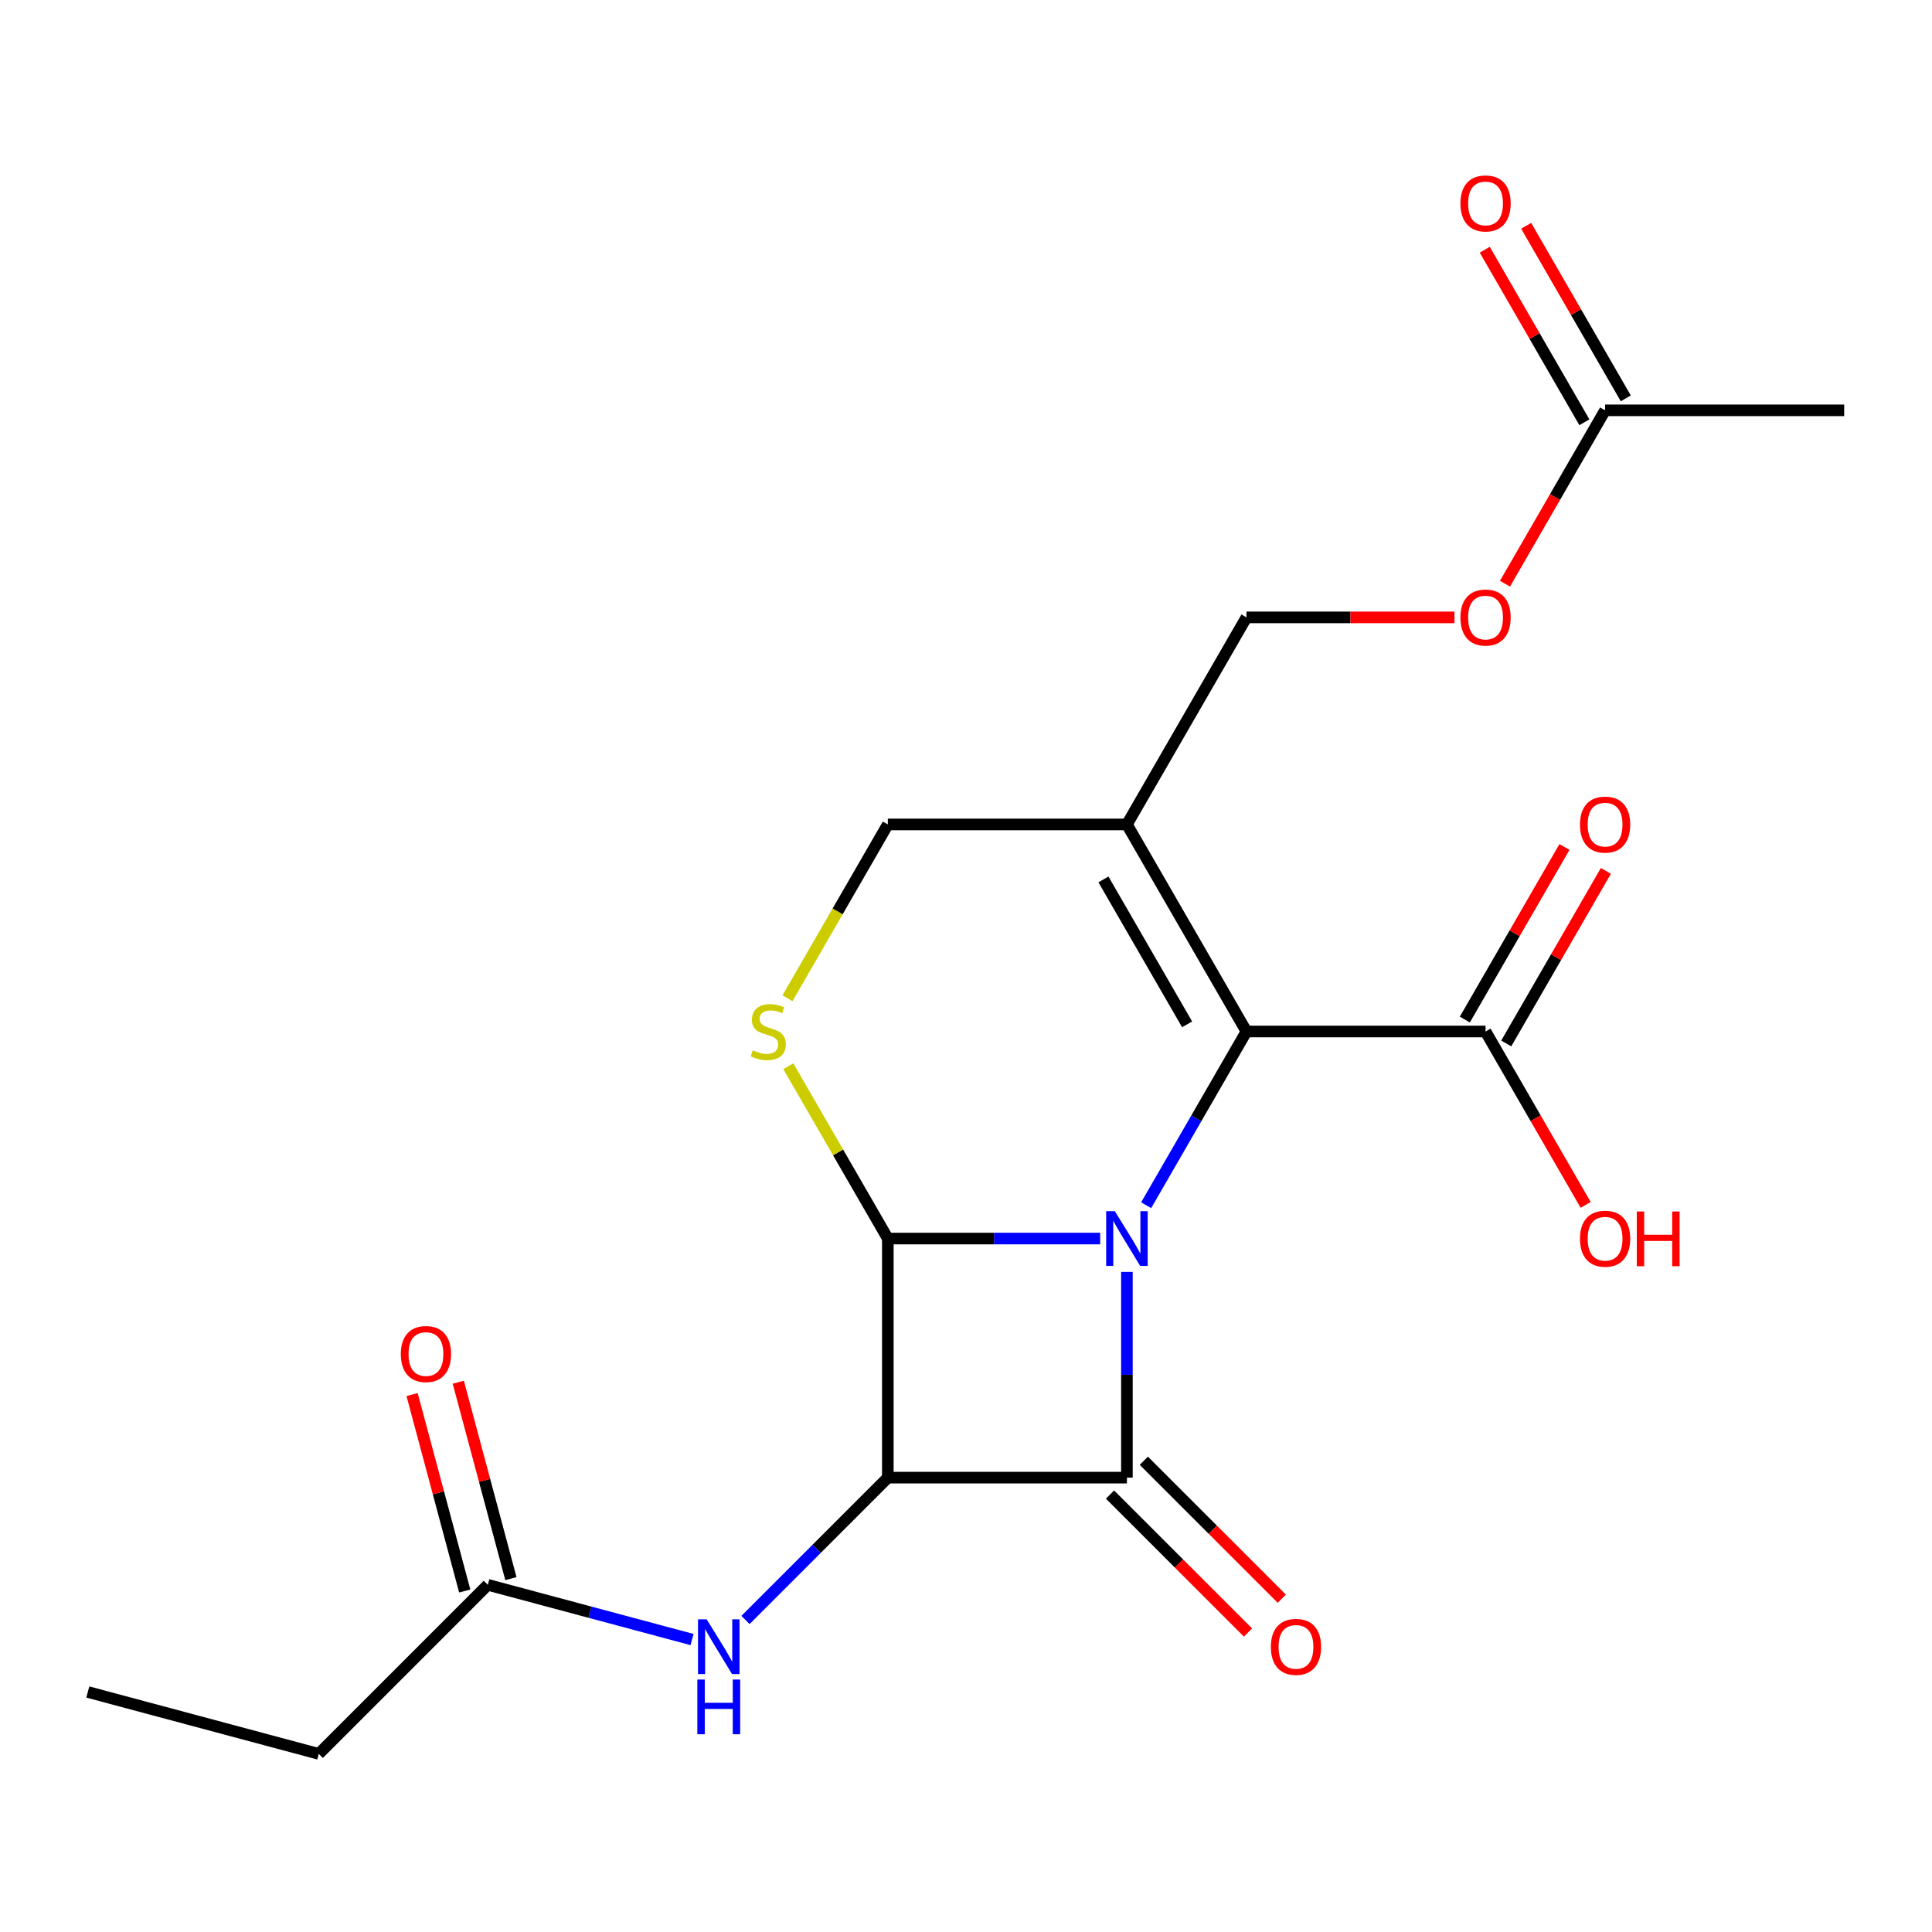 <?xml version='1.0' encoding='iso-8859-1'?>
<svg version='1.1' baseProfile='full'
              xmlns='http://www.w3.org/2000/svg'
                      xmlns:rdkit='http://www.rdkit.org/xml'
                      xmlns:xlink='http://www.w3.org/1999/xlink'
                  xml:space='preserve'
width='1000px' height='1000px' viewBox='0 0 1000 1000'>
<!-- END OF HEADER -->
<rect style='opacity:1.0;fill:#FFFFFF;stroke:none' width='1000' height='1000' x='0' y='0'> </rect>
<path class='bond-0' d='M 583.289,658.327 L 583.289,711.576' style='fill:none;fill-rule:evenodd;stroke:#0000FF;stroke-width:6px;stroke-linecap:butt;stroke-linejoin:miter;stroke-opacity:1' />
<path class='bond-0' d='M 583.289,711.576 L 583.289,764.825' style='fill:none;fill-rule:evenodd;stroke:#000000;stroke-width:6px;stroke-linecap:butt;stroke-linejoin:miter;stroke-opacity:1' />
<path class='bond-1' d='M 569.455,641.073 L 514.496,641.073' style='fill:none;fill-rule:evenodd;stroke:#0000FF;stroke-width:6px;stroke-linecap:butt;stroke-linejoin:miter;stroke-opacity:1' />
<path class='bond-1' d='M 514.496,641.073 L 459.537,641.073' style='fill:none;fill-rule:evenodd;stroke:#000000;stroke-width:6px;stroke-linecap:butt;stroke-linejoin:miter;stroke-opacity:1' />
<path class='bond-3' d='M 593.251,623.819 L 619.208,578.86' style='fill:none;fill-rule:evenodd;stroke:#0000FF;stroke-width:6px;stroke-linecap:butt;stroke-linejoin:miter;stroke-opacity:1' />
<path class='bond-3' d='M 619.208,578.86 L 645.165,533.9' style='fill:none;fill-rule:evenodd;stroke:#000000;stroke-width:6px;stroke-linecap:butt;stroke-linejoin:miter;stroke-opacity:1' />
<path class='bond-9' d='M 574.539,773.576 L 610.245,809.282' style='fill:none;fill-rule:evenodd;stroke:#000000;stroke-width:6px;stroke-linecap:butt;stroke-linejoin:miter;stroke-opacity:1' />
<path class='bond-9' d='M 610.245,809.282 L 645.951,844.988' style='fill:none;fill-rule:evenodd;stroke:#FF0000;stroke-width:6px;stroke-linecap:butt;stroke-linejoin:miter;stroke-opacity:1' />
<path class='bond-9' d='M 592.04,756.074 L 627.746,791.78' style='fill:none;fill-rule:evenodd;stroke:#000000;stroke-width:6px;stroke-linecap:butt;stroke-linejoin:miter;stroke-opacity:1' />
<path class='bond-9' d='M 627.746,791.78 L 663.452,827.487' style='fill:none;fill-rule:evenodd;stroke:#FF0000;stroke-width:6px;stroke-linecap:butt;stroke-linejoin:miter;stroke-opacity:1' />
<path class='bond-21' d='M 583.289,764.825 L 459.537,764.825' style='fill:none;fill-rule:evenodd;stroke:#000000;stroke-width:6px;stroke-linecap:butt;stroke-linejoin:miter;stroke-opacity:1' />
<path class='bond-2' d='M 459.537,641.073 L 459.537,764.825' style='fill:none;fill-rule:evenodd;stroke:#000000;stroke-width:6px;stroke-linecap:butt;stroke-linejoin:miter;stroke-opacity:1' />
<path class='bond-4' d='M 459.537,641.073 L 433.788,596.474' style='fill:none;fill-rule:evenodd;stroke:#000000;stroke-width:6px;stroke-linecap:butt;stroke-linejoin:miter;stroke-opacity:1' />
<path class='bond-4' d='M 433.788,596.474 L 408.038,551.874' style='fill:none;fill-rule:evenodd;stroke:#CCCC00;stroke-width:6px;stroke-linecap:butt;stroke-linejoin:miter;stroke-opacity:1' />
<path class='bond-6' d='M 459.537,764.825 L 422.701,801.661' style='fill:none;fill-rule:evenodd;stroke:#000000;stroke-width:6px;stroke-linecap:butt;stroke-linejoin:miter;stroke-opacity:1' />
<path class='bond-6' d='M 422.701,801.661 L 385.865,838.497' style='fill:none;fill-rule:evenodd;stroke:#0000FF;stroke-width:6px;stroke-linecap:butt;stroke-linejoin:miter;stroke-opacity:1' />
<path class='bond-5' d='M 645.165,533.9 L 583.289,426.728' style='fill:none;fill-rule:evenodd;stroke:#000000;stroke-width:6px;stroke-linecap:butt;stroke-linejoin:miter;stroke-opacity:1' />
<path class='bond-5' d='M 614.449,530.2 L 571.136,455.179' style='fill:none;fill-rule:evenodd;stroke:#000000;stroke-width:6px;stroke-linecap:butt;stroke-linejoin:miter;stroke-opacity:1' />
<path class='bond-7' d='M 645.165,533.9 L 768.917,533.9' style='fill:none;fill-rule:evenodd;stroke:#000000;stroke-width:6px;stroke-linecap:butt;stroke-linejoin:miter;stroke-opacity:1' />
<path class='bond-22' d='M 407.599,516.687 L 433.568,471.707' style='fill:none;fill-rule:evenodd;stroke:#CCCC00;stroke-width:6px;stroke-linecap:butt;stroke-linejoin:miter;stroke-opacity:1' />
<path class='bond-22' d='M 433.568,471.707 L 459.537,426.728' style='fill:none;fill-rule:evenodd;stroke:#000000;stroke-width:6px;stroke-linecap:butt;stroke-linejoin:miter;stroke-opacity:1' />
<path class='bond-8' d='M 583.289,426.728 L 459.537,426.728' style='fill:none;fill-rule:evenodd;stroke:#000000;stroke-width:6px;stroke-linecap:butt;stroke-linejoin:miter;stroke-opacity:1' />
<path class='bond-11' d='M 583.289,426.728 L 645.165,319.556' style='fill:none;fill-rule:evenodd;stroke:#000000;stroke-width:6px;stroke-linecap:butt;stroke-linejoin:miter;stroke-opacity:1' />
<path class='bond-10' d='M 358.197,848.624 L 305.347,834.463' style='fill:none;fill-rule:evenodd;stroke:#0000FF;stroke-width:6px;stroke-linecap:butt;stroke-linejoin:miter;stroke-opacity:1' />
<path class='bond-10' d='M 305.347,834.463 L 252.496,820.302' style='fill:none;fill-rule:evenodd;stroke:#000000;stroke-width:6px;stroke-linecap:butt;stroke-linejoin:miter;stroke-opacity:1' />
<path class='bond-13' d='M 779.635,540.088 L 805.419,495.429' style='fill:none;fill-rule:evenodd;stroke:#000000;stroke-width:6px;stroke-linecap:butt;stroke-linejoin:miter;stroke-opacity:1' />
<path class='bond-13' d='M 805.419,495.429 L 831.203,450.769' style='fill:none;fill-rule:evenodd;stroke:#FF0000;stroke-width:6px;stroke-linecap:butt;stroke-linejoin:miter;stroke-opacity:1' />
<path class='bond-13' d='M 758.2,527.713 L 783.984,483.054' style='fill:none;fill-rule:evenodd;stroke:#000000;stroke-width:6px;stroke-linecap:butt;stroke-linejoin:miter;stroke-opacity:1' />
<path class='bond-13' d='M 783.984,483.054 L 809.768,438.394' style='fill:none;fill-rule:evenodd;stroke:#FF0000;stroke-width:6px;stroke-linecap:butt;stroke-linejoin:miter;stroke-opacity:1' />
<path class='bond-17' d='M 768.917,533.9 L 794.828,578.78' style='fill:none;fill-rule:evenodd;stroke:#000000;stroke-width:6px;stroke-linecap:butt;stroke-linejoin:miter;stroke-opacity:1' />
<path class='bond-17' d='M 794.828,578.78 L 820.74,623.659' style='fill:none;fill-rule:evenodd;stroke:#FF0000;stroke-width:6px;stroke-linecap:butt;stroke-linejoin:miter;stroke-opacity:1' />
<path class='bond-15' d='M 264.449,817.099 L 250.827,766.258' style='fill:none;fill-rule:evenodd;stroke:#000000;stroke-width:6px;stroke-linecap:butt;stroke-linejoin:miter;stroke-opacity:1' />
<path class='bond-15' d='M 250.827,766.258 L 237.204,715.417' style='fill:none;fill-rule:evenodd;stroke:#FF0000;stroke-width:6px;stroke-linecap:butt;stroke-linejoin:miter;stroke-opacity:1' />
<path class='bond-15' d='M 240.542,823.505 L 226.92,772.664' style='fill:none;fill-rule:evenodd;stroke:#000000;stroke-width:6px;stroke-linecap:butt;stroke-linejoin:miter;stroke-opacity:1' />
<path class='bond-15' d='M 226.92,772.664 L 213.297,721.823' style='fill:none;fill-rule:evenodd;stroke:#FF0000;stroke-width:6px;stroke-linecap:butt;stroke-linejoin:miter;stroke-opacity:1' />
<path class='bond-18' d='M 252.496,820.302 L 164.99,907.808' style='fill:none;fill-rule:evenodd;stroke:#000000;stroke-width:6px;stroke-linecap:butt;stroke-linejoin:miter;stroke-opacity:1' />
<path class='bond-14' d='M 645.165,319.556 L 698.994,319.556' style='fill:none;fill-rule:evenodd;stroke:#000000;stroke-width:6px;stroke-linecap:butt;stroke-linejoin:miter;stroke-opacity:1' />
<path class='bond-14' d='M 698.994,319.556 L 752.824,319.556' style='fill:none;fill-rule:evenodd;stroke:#FF0000;stroke-width:6px;stroke-linecap:butt;stroke-linejoin:miter;stroke-opacity:1' />
<path class='bond-12' d='M 830.793,212.383 L 804.882,257.262' style='fill:none;fill-rule:evenodd;stroke:#000000;stroke-width:6px;stroke-linecap:butt;stroke-linejoin:miter;stroke-opacity:1' />
<path class='bond-12' d='M 804.882,257.262 L 778.971,302.142' style='fill:none;fill-rule:evenodd;stroke:#FF0000;stroke-width:6px;stroke-linecap:butt;stroke-linejoin:miter;stroke-opacity:1' />
<path class='bond-16' d='M 841.511,206.196 L 815.727,161.536' style='fill:none;fill-rule:evenodd;stroke:#000000;stroke-width:6px;stroke-linecap:butt;stroke-linejoin:miter;stroke-opacity:1' />
<path class='bond-16' d='M 815.727,161.536 L 789.942,116.877' style='fill:none;fill-rule:evenodd;stroke:#FF0000;stroke-width:6px;stroke-linecap:butt;stroke-linejoin:miter;stroke-opacity:1' />
<path class='bond-16' d='M 820.076,218.571 L 794.292,173.911' style='fill:none;fill-rule:evenodd;stroke:#000000;stroke-width:6px;stroke-linecap:butt;stroke-linejoin:miter;stroke-opacity:1' />
<path class='bond-16' d='M 794.292,173.911 L 768.508,129.252' style='fill:none;fill-rule:evenodd;stroke:#FF0000;stroke-width:6px;stroke-linecap:butt;stroke-linejoin:miter;stroke-opacity:1' />
<path class='bond-19' d='M 830.793,212.383 L 954.545,212.383' style='fill:none;fill-rule:evenodd;stroke:#000000;stroke-width:6px;stroke-linecap:butt;stroke-linejoin:miter;stroke-opacity:1' />
<path class='bond-20' d='M 164.99,907.808 L 45.455,875.778' style='fill:none;fill-rule:evenodd;stroke:#000000;stroke-width:6px;stroke-linecap:butt;stroke-linejoin:miter;stroke-opacity:1' />
<path  class='atom-0' d='M 577.029 626.913
L 586.309 641.913
Q 587.229 643.393, 588.709 646.073
Q 590.189 648.753, 590.269 648.913
L 590.269 626.913
L 594.029 626.913
L 594.029 655.233
L 590.149 655.233
L 580.189 638.833
Q 579.029 636.913, 577.789 634.713
Q 576.589 632.513, 576.229 631.833
L 576.229 655.233
L 572.549 655.233
L 572.549 626.913
L 577.029 626.913
' fill='#0000FF'/>
<path  class='atom-5' d='M 389.661 543.62
Q 389.981 543.74, 391.301 544.3
Q 392.621 544.86, 394.061 545.22
Q 395.541 545.54, 396.981 545.54
Q 399.661 545.54, 401.221 544.26
Q 402.781 542.94, 402.781 540.66
Q 402.781 539.1, 401.981 538.14
Q 401.221 537.18, 400.021 536.66
Q 398.821 536.14, 396.821 535.54
Q 394.301 534.78, 392.781 534.06
Q 391.301 533.34, 390.221 531.82
Q 389.181 530.3, 389.181 527.74
Q 389.181 524.18, 391.581 521.98
Q 394.021 519.78, 398.821 519.78
Q 402.101 519.78, 405.821 521.34
L 404.901 524.42
Q 401.501 523.02, 398.941 523.02
Q 396.181 523.02, 394.661 524.18
Q 393.141 525.3, 393.181 527.26
Q 393.181 528.78, 393.941 529.7
Q 394.741 530.62, 395.861 531.14
Q 397.021 531.66, 398.941 532.26
Q 401.501 533.06, 403.021 533.86
Q 404.541 534.66, 405.621 536.3
Q 406.741 537.9, 406.741 540.66
Q 406.741 544.58, 404.101 546.7
Q 401.501 548.78, 397.141 548.78
Q 394.621 548.78, 392.701 548.22
Q 390.821 547.7, 388.581 546.78
L 389.661 543.62
' fill='#CCCC00'/>
<path  class='atom-7' d='M 365.771 838.171
L 375.051 853.171
Q 375.971 854.651, 377.451 857.331
Q 378.931 860.011, 379.011 860.171
L 379.011 838.171
L 382.771 838.171
L 382.771 866.491
L 378.891 866.491
L 368.931 850.091
Q 367.771 848.171, 366.531 845.971
Q 365.331 843.771, 364.971 843.091
L 364.971 866.491
L 361.291 866.491
L 361.291 838.171
L 365.771 838.171
' fill='#0000FF'/>
<path  class='atom-7' d='M 360.951 869.323
L 364.791 869.323
L 364.791 881.363
L 379.271 881.363
L 379.271 869.323
L 383.111 869.323
L 383.111 897.643
L 379.271 897.643
L 379.271 884.563
L 364.791 884.563
L 364.791 897.643
L 360.951 897.643
L 360.951 869.323
' fill='#0000FF'/>
<path  class='atom-10' d='M 657.795 852.411
Q 657.795 845.611, 661.155 841.811
Q 664.515 838.011, 670.795 838.011
Q 677.075 838.011, 680.435 841.811
Q 683.795 845.611, 683.795 852.411
Q 683.795 859.291, 680.395 863.211
Q 676.995 867.091, 670.795 867.091
Q 664.555 867.091, 661.155 863.211
Q 657.795 859.331, 657.795 852.411
M 670.795 863.891
Q 675.115 863.891, 677.435 861.011
Q 679.795 858.091, 679.795 852.411
Q 679.795 846.851, 677.435 844.051
Q 675.115 841.211, 670.795 841.211
Q 666.475 841.211, 664.115 844.011
Q 661.795 846.811, 661.795 852.411
Q 661.795 858.131, 664.115 861.011
Q 666.475 863.891, 670.795 863.891
' fill='#FF0000'/>
<path  class='atom-14' d='M 817.793 426.808
Q 817.793 420.008, 821.153 416.208
Q 824.513 412.408, 830.793 412.408
Q 837.073 412.408, 840.433 416.208
Q 843.793 420.008, 843.793 426.808
Q 843.793 433.688, 840.393 437.608
Q 836.993 441.488, 830.793 441.488
Q 824.553 441.488, 821.153 437.608
Q 817.793 433.728, 817.793 426.808
M 830.793 438.288
Q 835.113 438.288, 837.433 435.408
Q 839.793 432.488, 839.793 426.808
Q 839.793 421.248, 837.433 418.448
Q 835.113 415.608, 830.793 415.608
Q 826.473 415.608, 824.113 418.408
Q 821.793 421.208, 821.793 426.808
Q 821.793 432.528, 824.113 435.408
Q 826.473 438.288, 830.793 438.288
' fill='#FF0000'/>
<path  class='atom-15' d='M 755.917 319.636
Q 755.917 312.836, 759.277 309.036
Q 762.637 305.236, 768.917 305.236
Q 775.197 305.236, 778.557 309.036
Q 781.917 312.836, 781.917 319.636
Q 781.917 326.516, 778.517 330.436
Q 775.117 334.316, 768.917 334.316
Q 762.677 334.316, 759.277 330.436
Q 755.917 326.556, 755.917 319.636
M 768.917 331.116
Q 773.237 331.116, 775.557 328.236
Q 777.917 325.316, 777.917 319.636
Q 777.917 314.076, 775.557 311.276
Q 773.237 308.436, 768.917 308.436
Q 764.597 308.436, 762.237 311.236
Q 759.917 314.036, 759.917 319.636
Q 759.917 325.356, 762.237 328.236
Q 764.597 331.116, 768.917 331.116
' fill='#FF0000'/>
<path  class='atom-16' d='M 207.466 700.846
Q 207.466 694.046, 210.826 690.246
Q 214.186 686.446, 220.466 686.446
Q 226.746 686.446, 230.106 690.246
Q 233.466 694.046, 233.466 700.846
Q 233.466 707.726, 230.066 711.646
Q 226.666 715.526, 220.466 715.526
Q 214.226 715.526, 210.826 711.646
Q 207.466 707.766, 207.466 700.846
M 220.466 712.326
Q 224.786 712.326, 227.106 709.446
Q 229.466 706.526, 229.466 700.846
Q 229.466 695.286, 227.106 692.486
Q 224.786 689.646, 220.466 689.646
Q 216.146 689.646, 213.786 692.446
Q 211.466 695.246, 211.466 700.846
Q 211.466 706.566, 213.786 709.446
Q 216.146 712.326, 220.466 712.326
' fill='#FF0000'/>
<path  class='atom-17' d='M 755.917 105.291
Q 755.917 98.491, 759.277 94.691
Q 762.637 90.891, 768.917 90.891
Q 775.197 90.891, 778.557 94.691
Q 781.917 98.491, 781.917 105.291
Q 781.917 112.171, 778.517 116.091
Q 775.117 119.971, 768.917 119.971
Q 762.677 119.971, 759.277 116.091
Q 755.917 112.211, 755.917 105.291
M 768.917 116.771
Q 773.237 116.771, 775.557 113.891
Q 777.917 110.971, 777.917 105.291
Q 777.917 99.731, 775.557 96.931
Q 773.237 94.091, 768.917 94.091
Q 764.597 94.091, 762.237 96.891
Q 759.917 99.691, 759.917 105.291
Q 759.917 111.011, 762.237 113.891
Q 764.597 116.771, 768.917 116.771
' fill='#FF0000'/>
<path  class='atom-18' d='M 817.793 641.153
Q 817.793 634.353, 821.153 630.553
Q 824.513 626.753, 830.793 626.753
Q 837.073 626.753, 840.433 630.553
Q 843.793 634.353, 843.793 641.153
Q 843.793 648.033, 840.393 651.953
Q 836.993 655.833, 830.793 655.833
Q 824.553 655.833, 821.153 651.953
Q 817.793 648.073, 817.793 641.153
M 830.793 652.633
Q 835.113 652.633, 837.433 649.753
Q 839.793 646.833, 839.793 641.153
Q 839.793 635.593, 837.433 632.793
Q 835.113 629.953, 830.793 629.953
Q 826.473 629.953, 824.113 632.753
Q 821.793 635.553, 821.793 641.153
Q 821.793 646.873, 824.113 649.753
Q 826.473 652.633, 830.793 652.633
' fill='#FF0000'/>
<path  class='atom-18' d='M 847.193 627.073
L 851.033 627.073
L 851.033 639.113
L 865.513 639.113
L 865.513 627.073
L 869.353 627.073
L 869.353 655.393
L 865.513 655.393
L 865.513 642.313
L 851.033 642.313
L 851.033 655.393
L 847.193 655.393
L 847.193 627.073
' fill='#FF0000'/>
</svg>
